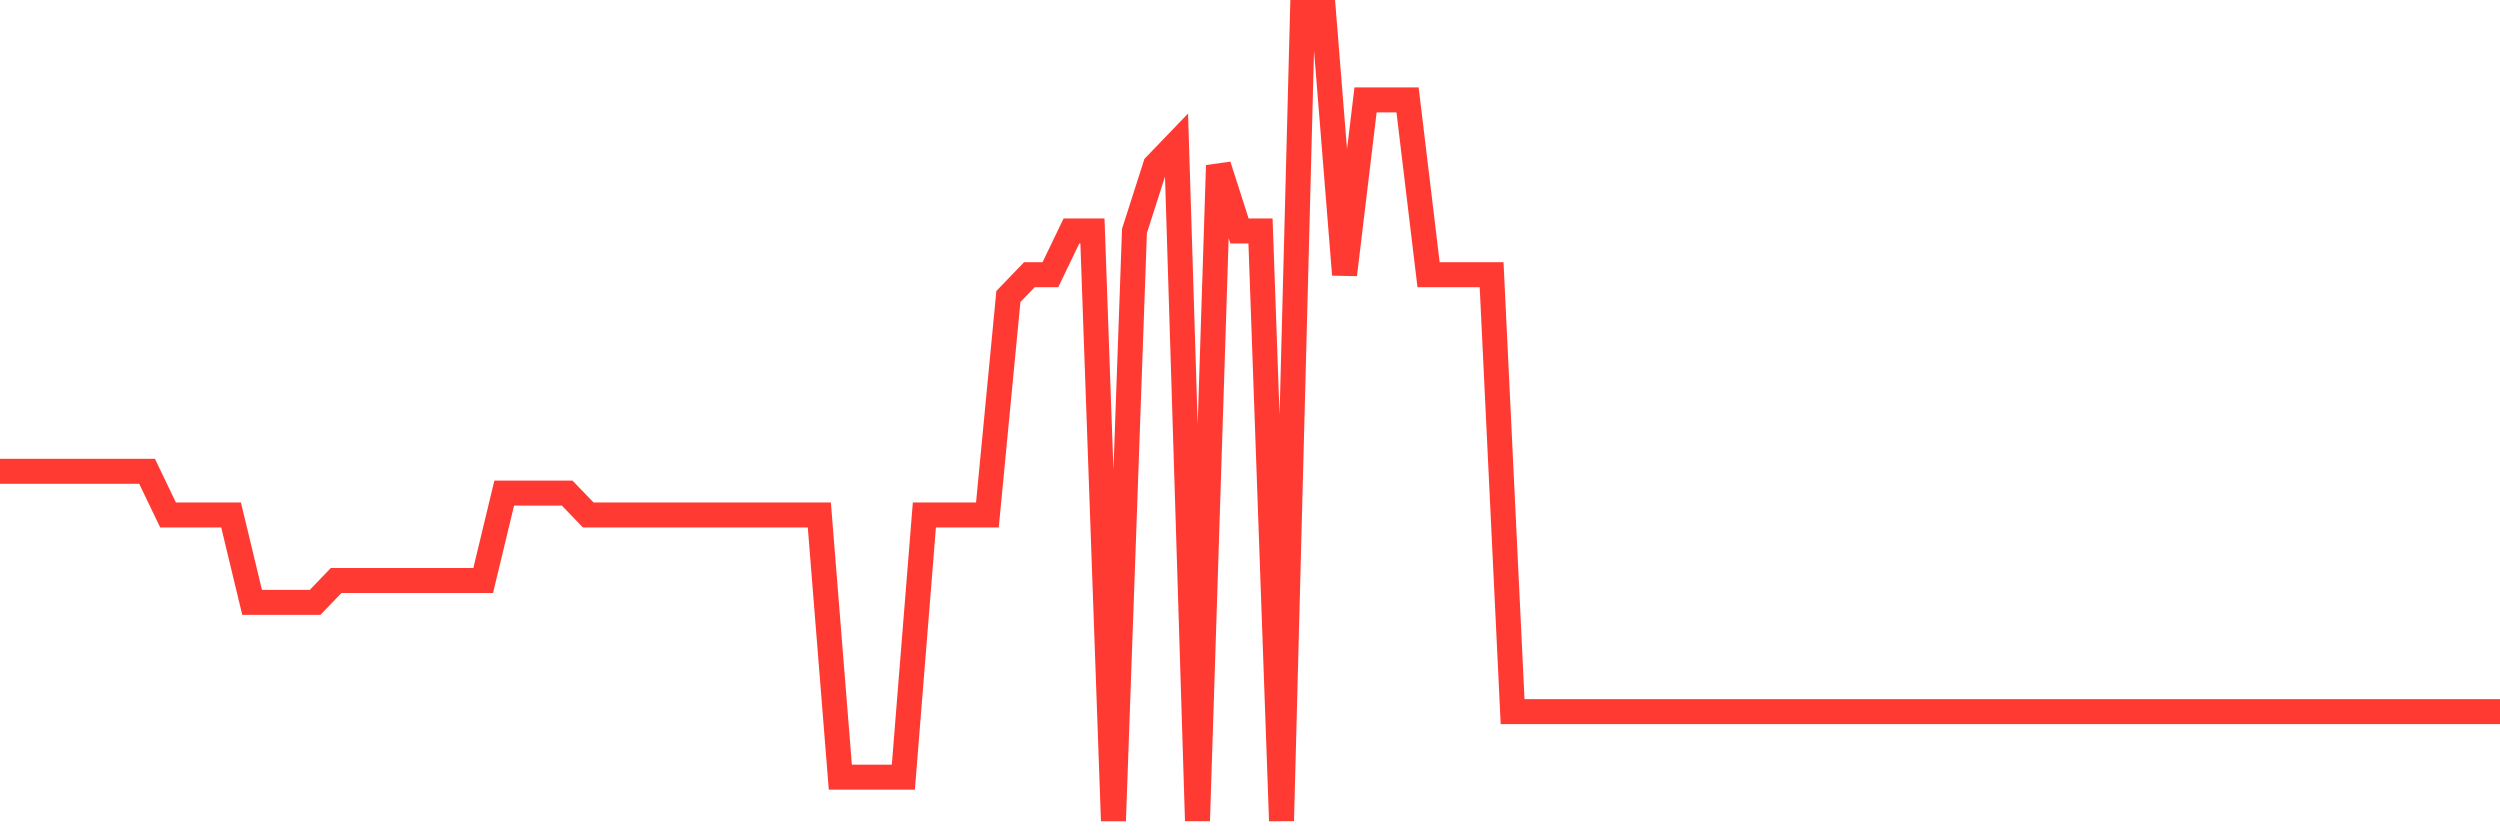 <svg
  xmlns="http://www.w3.org/2000/svg"
  xmlns:xlink="http://www.w3.org/1999/xlink"
  width="120"
  height="40"
  viewBox="0 0 120 40"
  preserveAspectRatio="none"
>
  <polyline
    points="0,22.622 1.008,22.622 2.017,22.622 3.025,22.622 4.034,22.622 5.042,22.622 6.05,22.622 7.059,22.622 8.067,24.719 9.076,24.719 10.084,24.719 11.092,24.719 12.101,28.914 13.109,28.914 14.118,28.914 15.126,28.914 16.134,27.865 17.143,27.865 18.151,27.865 19.16,27.865 20.168,27.865 21.176,27.865 22.185,27.865 23.193,27.865 24.202,23.67 25.21,23.67 26.218,23.67 27.227,23.67 28.235,24.719 29.244,24.719 30.252,24.719 31.261,24.719 32.269,24.719 33.277,24.719 34.286,24.719 35.294,24.719 36.303,24.719 37.311,24.719 38.319,24.719 39.328,24.719 40.336,37.303 41.345,37.303 42.353,37.303 43.361,37.303 44.37,24.719 45.378,24.719 46.387,24.719 47.395,24.719 48.403,14.232 49.412,13.184 50.42,13.184 51.429,11.086 52.437,11.086 53.445,39.4 54.454,11.086 55.462,7.941 56.471,6.892 57.479,39.4 58.487,7.941 59.496,11.086 60.504,11.086 61.513,39.4 62.521,0.6 63.529,0.6 64.538,13.184 65.546,4.795 66.555,4.795 67.563,4.795 68.571,13.184 69.58,13.184 70.588,13.184 71.597,13.184 72.605,34.157 73.613,34.157 74.622,34.157 75.63,34.157 76.639,34.157 77.647,34.157 78.655,34.157 79.664,34.157 80.672,34.157 81.681,34.157 82.689,34.157 83.697,34.157 84.706,34.157 85.714,34.157 86.723,34.157 87.731,34.157 88.739,34.157 89.748,34.157 90.756,34.157 91.765,34.157 92.773,34.157 93.782,34.157 94.79,34.157 95.798,34.157 96.807,34.157 97.815,34.157 98.824,34.157 99.832,34.157 100.84,34.157 101.849,34.157 102.857,34.157 103.866,34.157 104.874,34.157 105.882,34.157 106.891,34.157 107.899,34.157 108.908,34.157 109.916,34.157 110.924,34.157 111.933,34.157 112.941,34.157 113.95,34.157 114.958,34.157 115.966,34.157 116.975,34.157 117.983,34.157 118.992,34.157 120,34.157"
    fill="none"
    stroke="#ff3a33"
    stroke-width="1.2"
  >
  </polyline>
</svg>